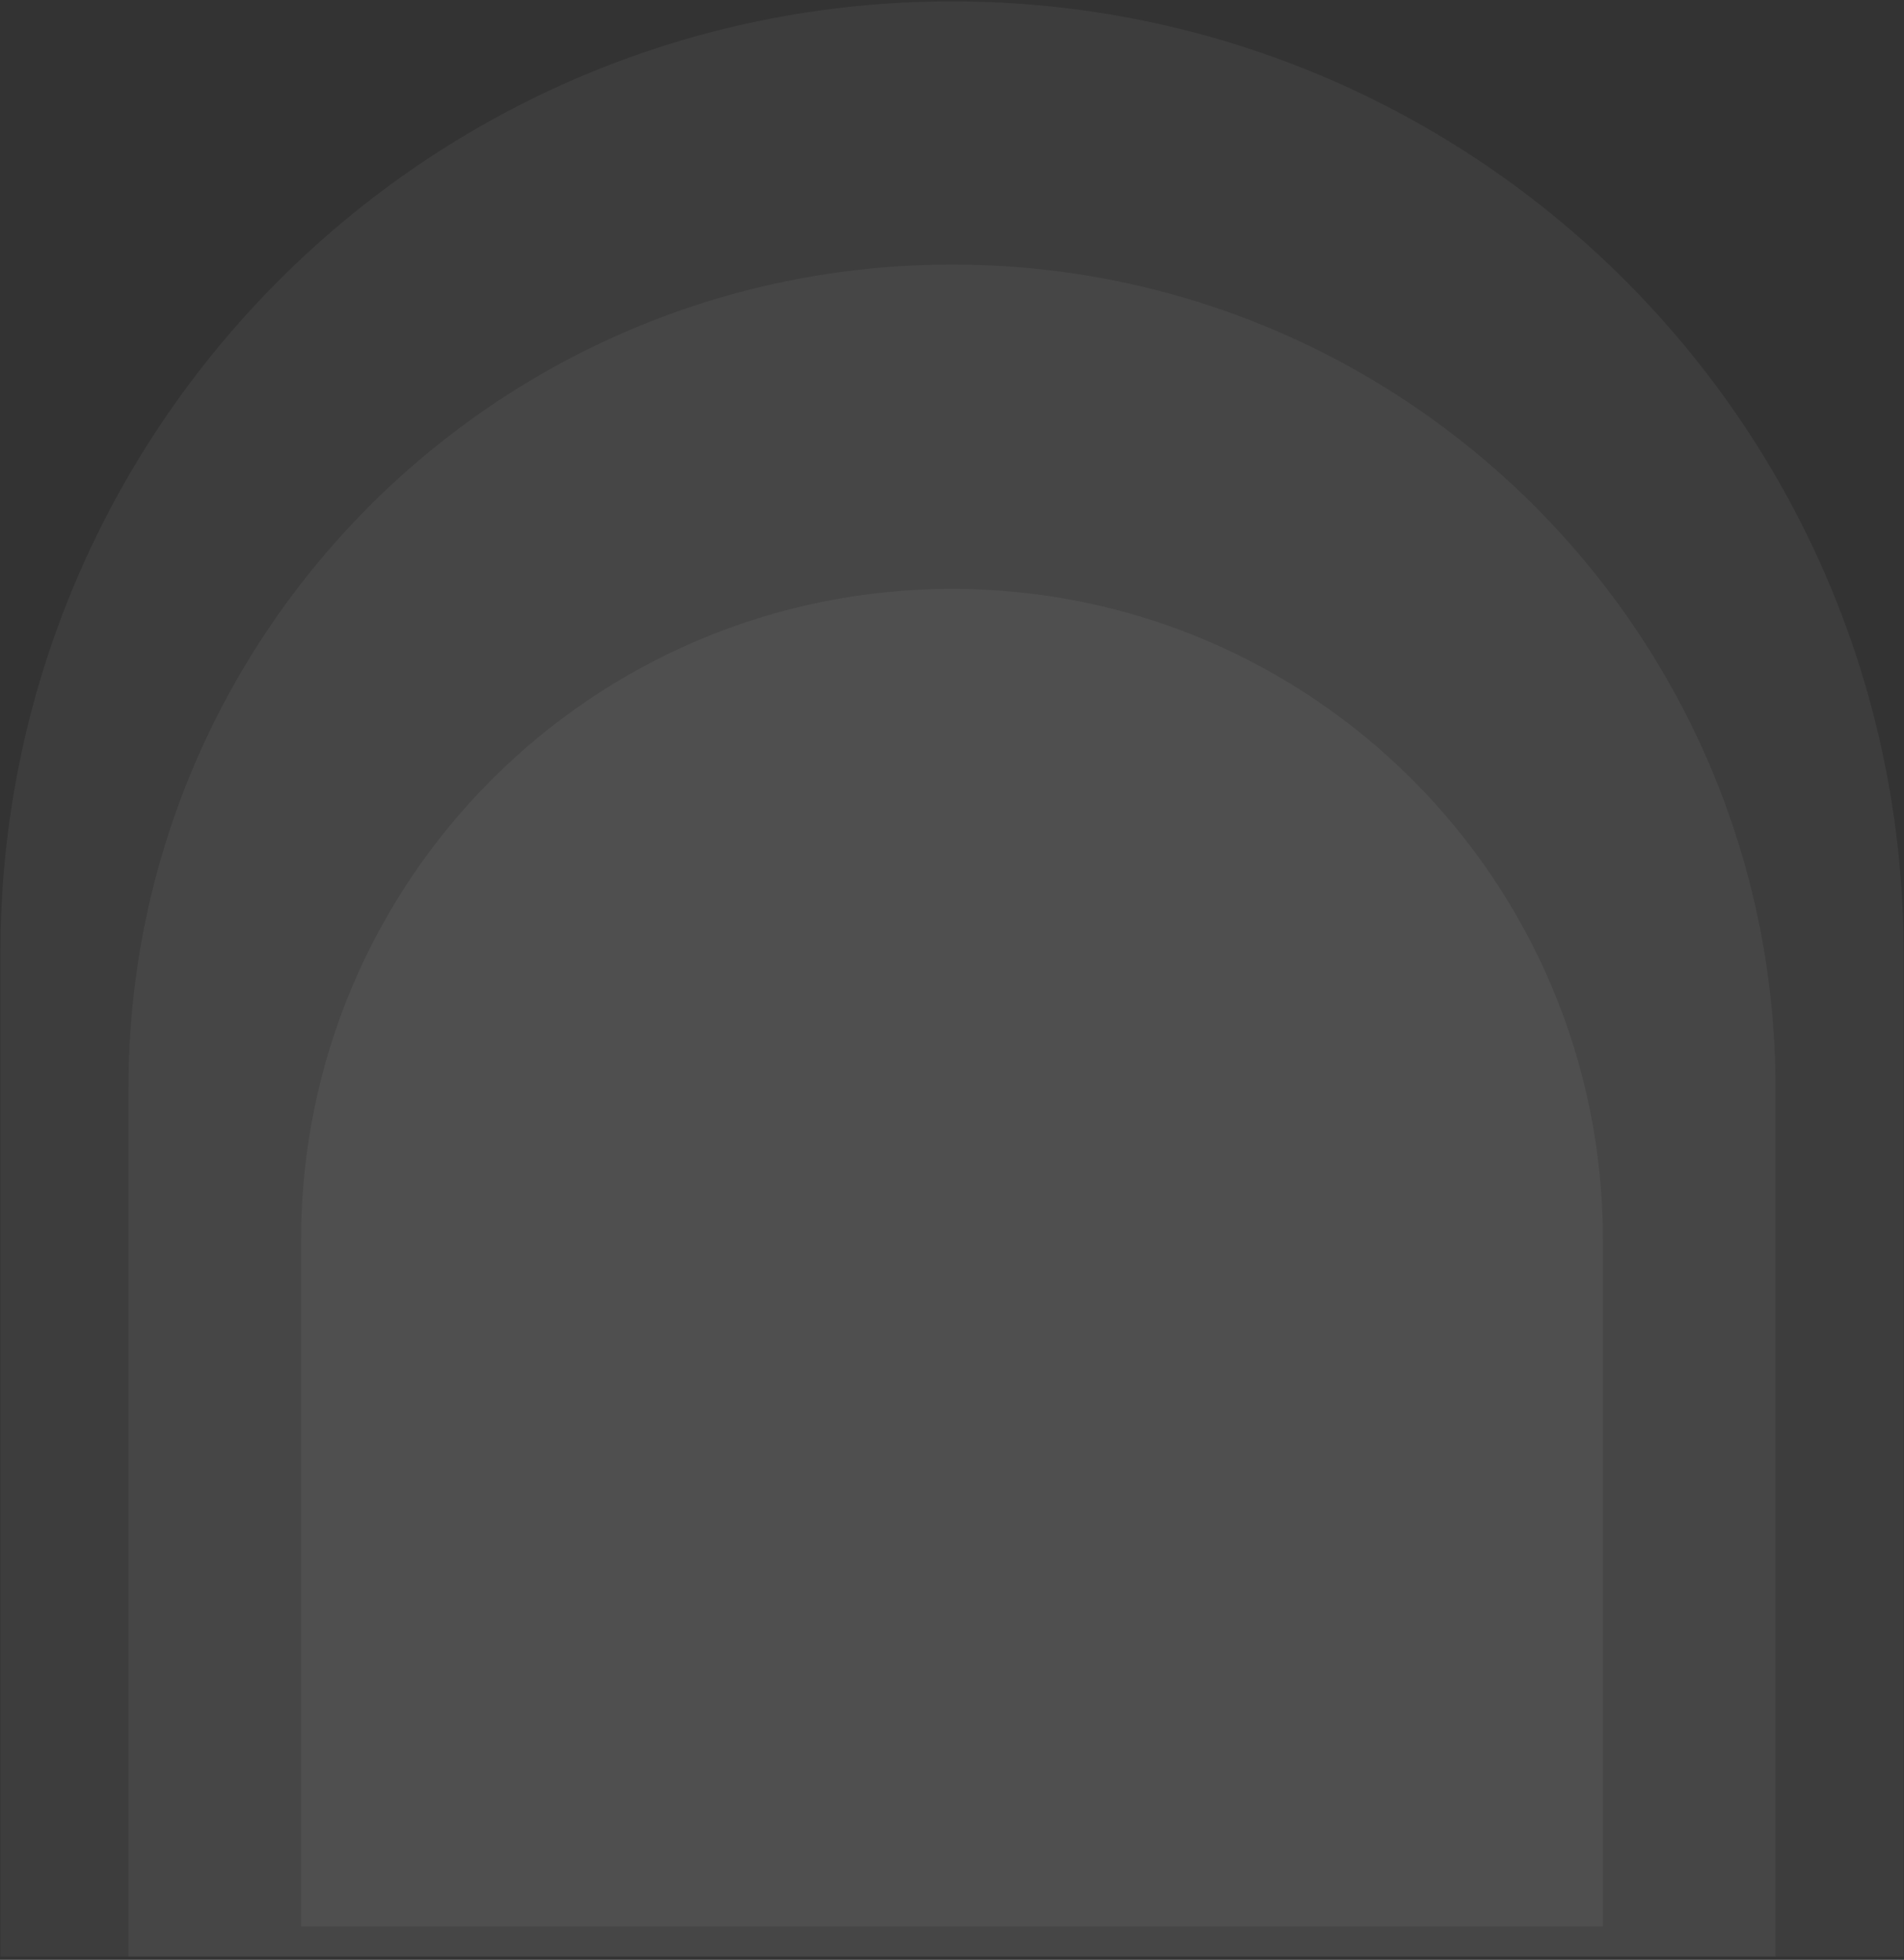 <svg width="584" height="601" viewBox="0 0 584 601" fill="none" xmlns="http://www.w3.org/2000/svg">
<rect x="0" y="0" width="584" height="601" fill="#333333" stroke="none"/>
<g opacity="0.05">
<path d="M0.117 292.302C0.117 131.101 130.796 0.422 291.998 0.422C453.199 0.422 583.878 131.101 583.878 292.302V600.031H0.117V292.302Z" fill="white"/>
</g>
<g opacity="0.05">
<path d="M92.352 380.241C92.352 269.979 181.737 180.594 291.999 180.594C402.261 180.594 491.646 269.979 491.646 380.241V590.728H92.352V380.241Z" fill="white"/>
</g>
<g opacity="0.05">
<path d="M39.406 333.723C39.406 194.221 152.495 81.133 291.996 81.133C431.498 81.133 544.587 194.221 544.587 333.723V600.028H39.406V333.723Z" fill="white"/>
</g>
</svg>
